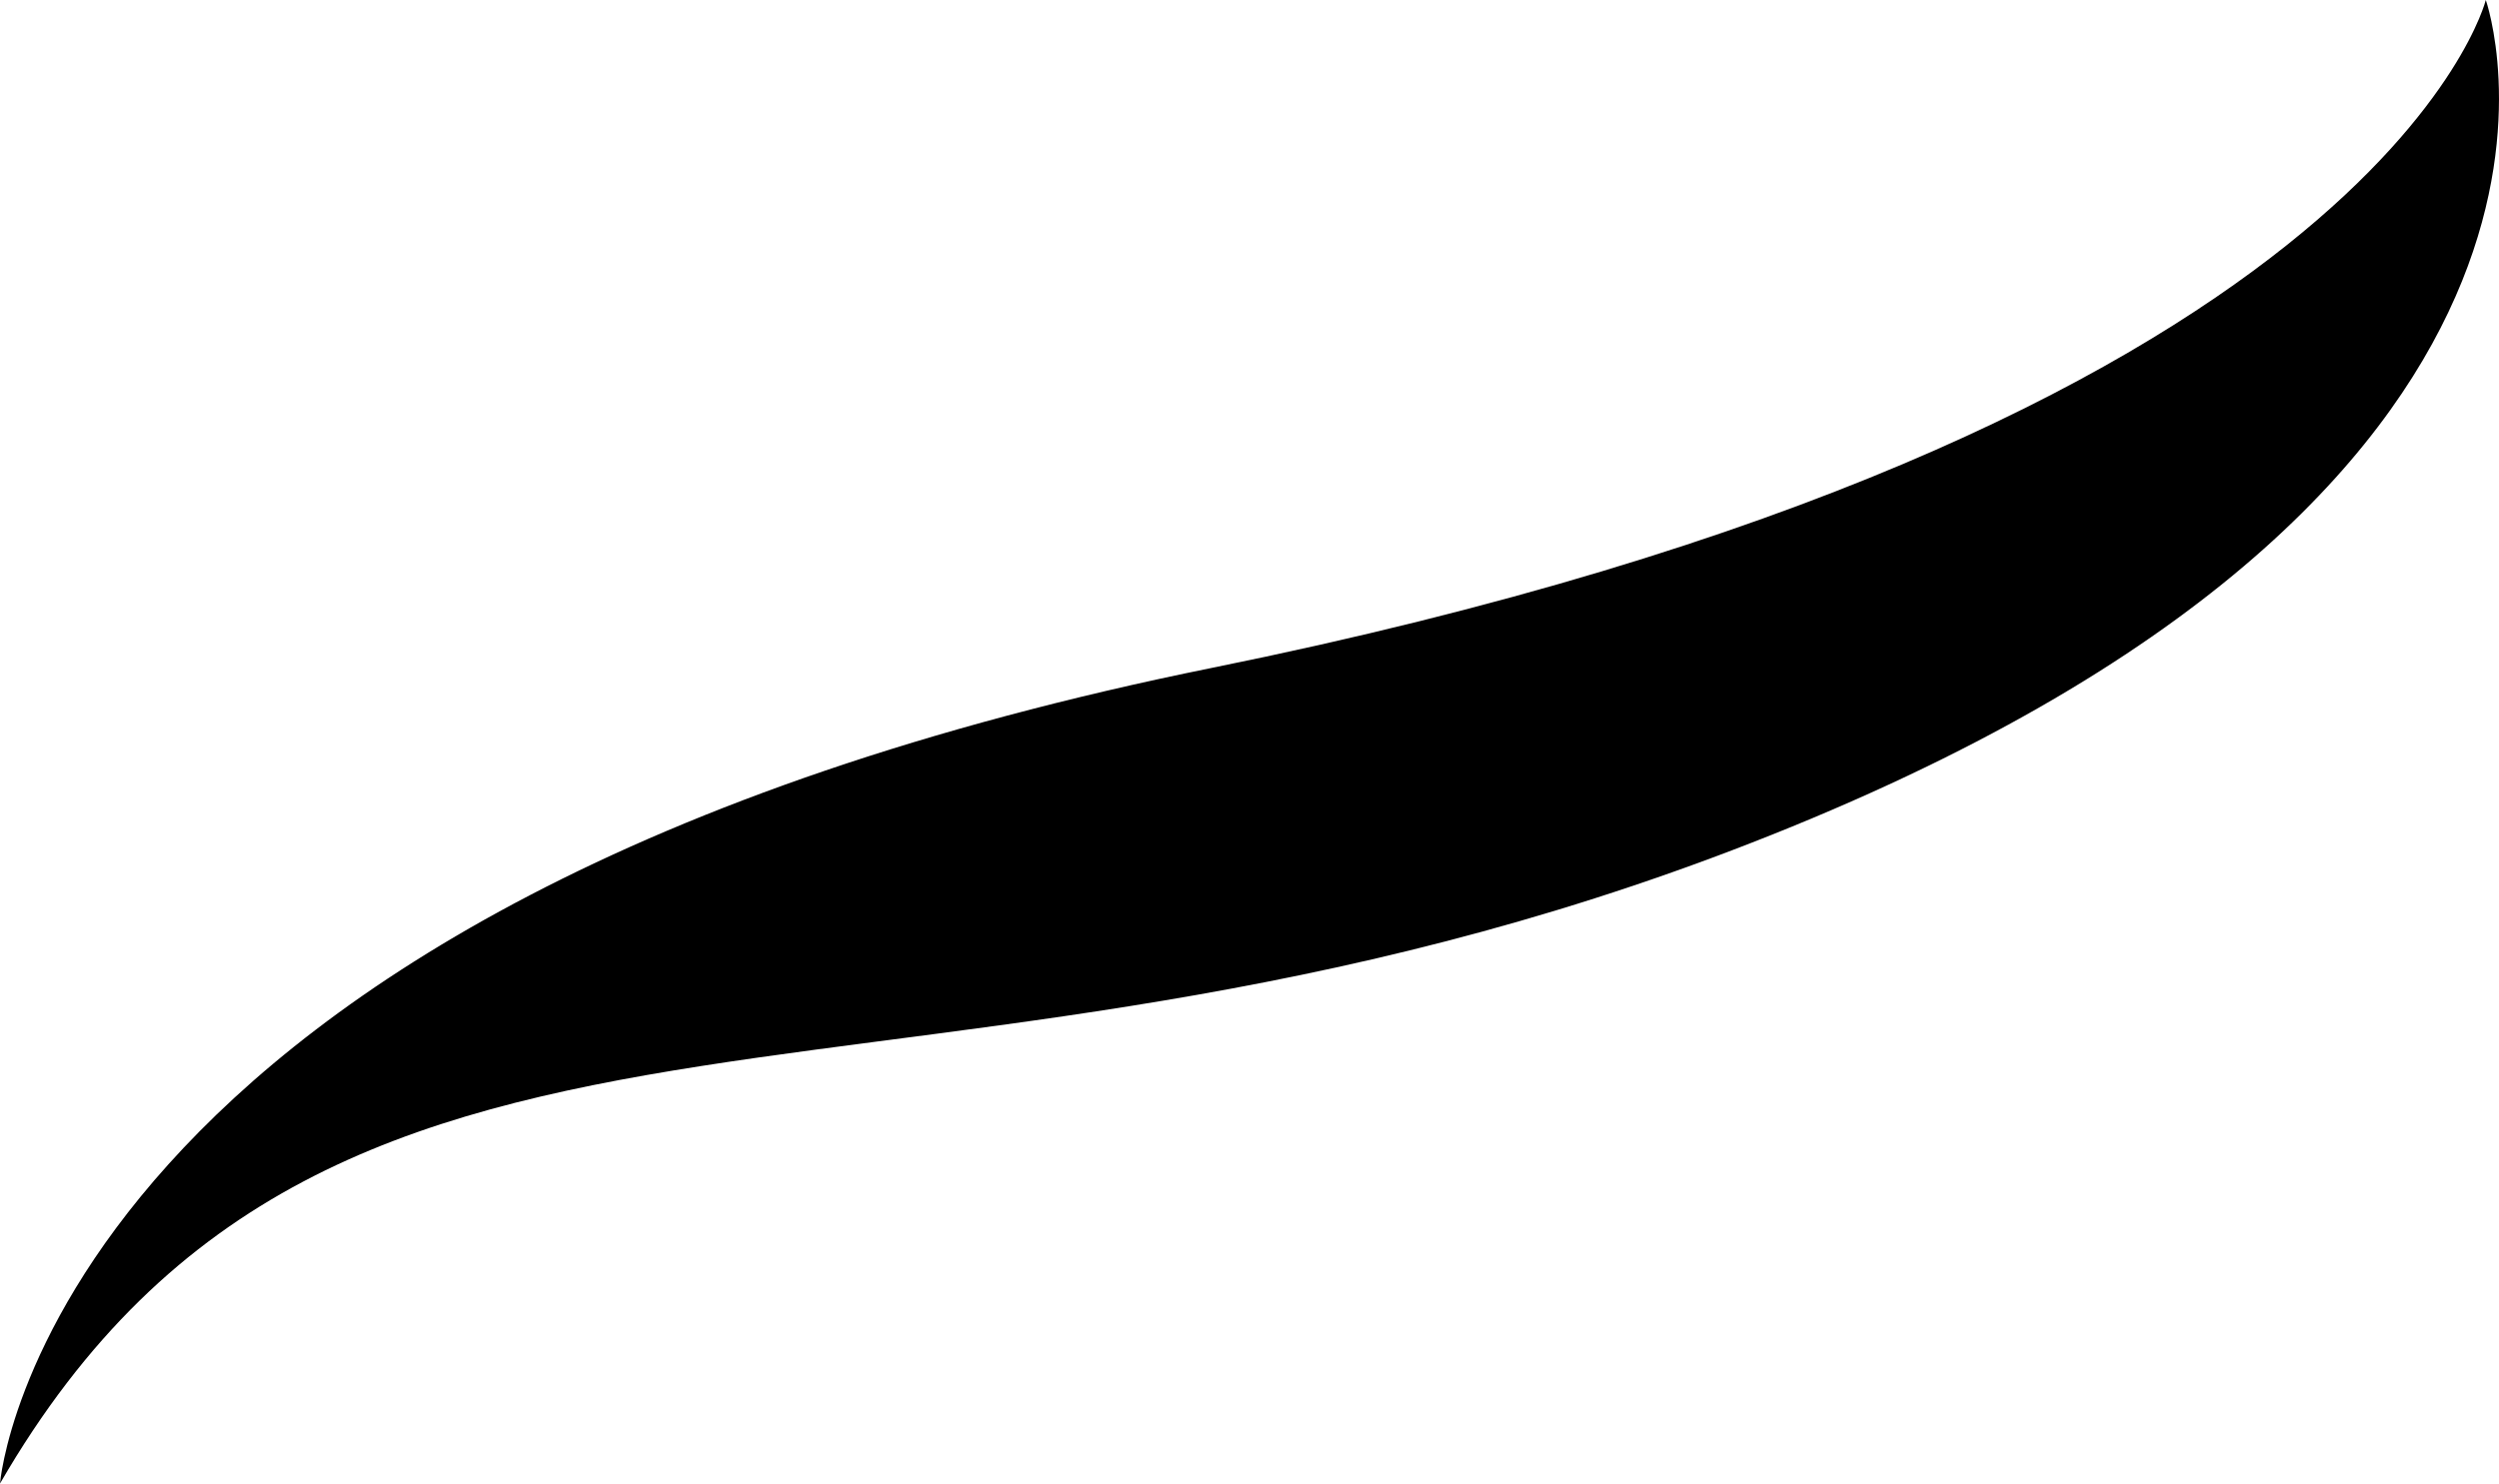 <?xml version="1.0" encoding="UTF-8" standalone="no"?><svg xmlns="http://www.w3.org/2000/svg" fill="#000000" height="284.42pt" version="1.1" viewBox="0 0 478.98 284.42" width="478.98pt">
 <g id="change1_1">
  <path d="m0 284.42s8.688-111.12 232.32-156.38c223.63-45.267 244.13-128.04 244.13-128.04s32.16 90.898-132.91 158.45c-165.07 67.55-278.07 12.93-343.54 125.97" fill="#000000"/>
 </g>
</svg>